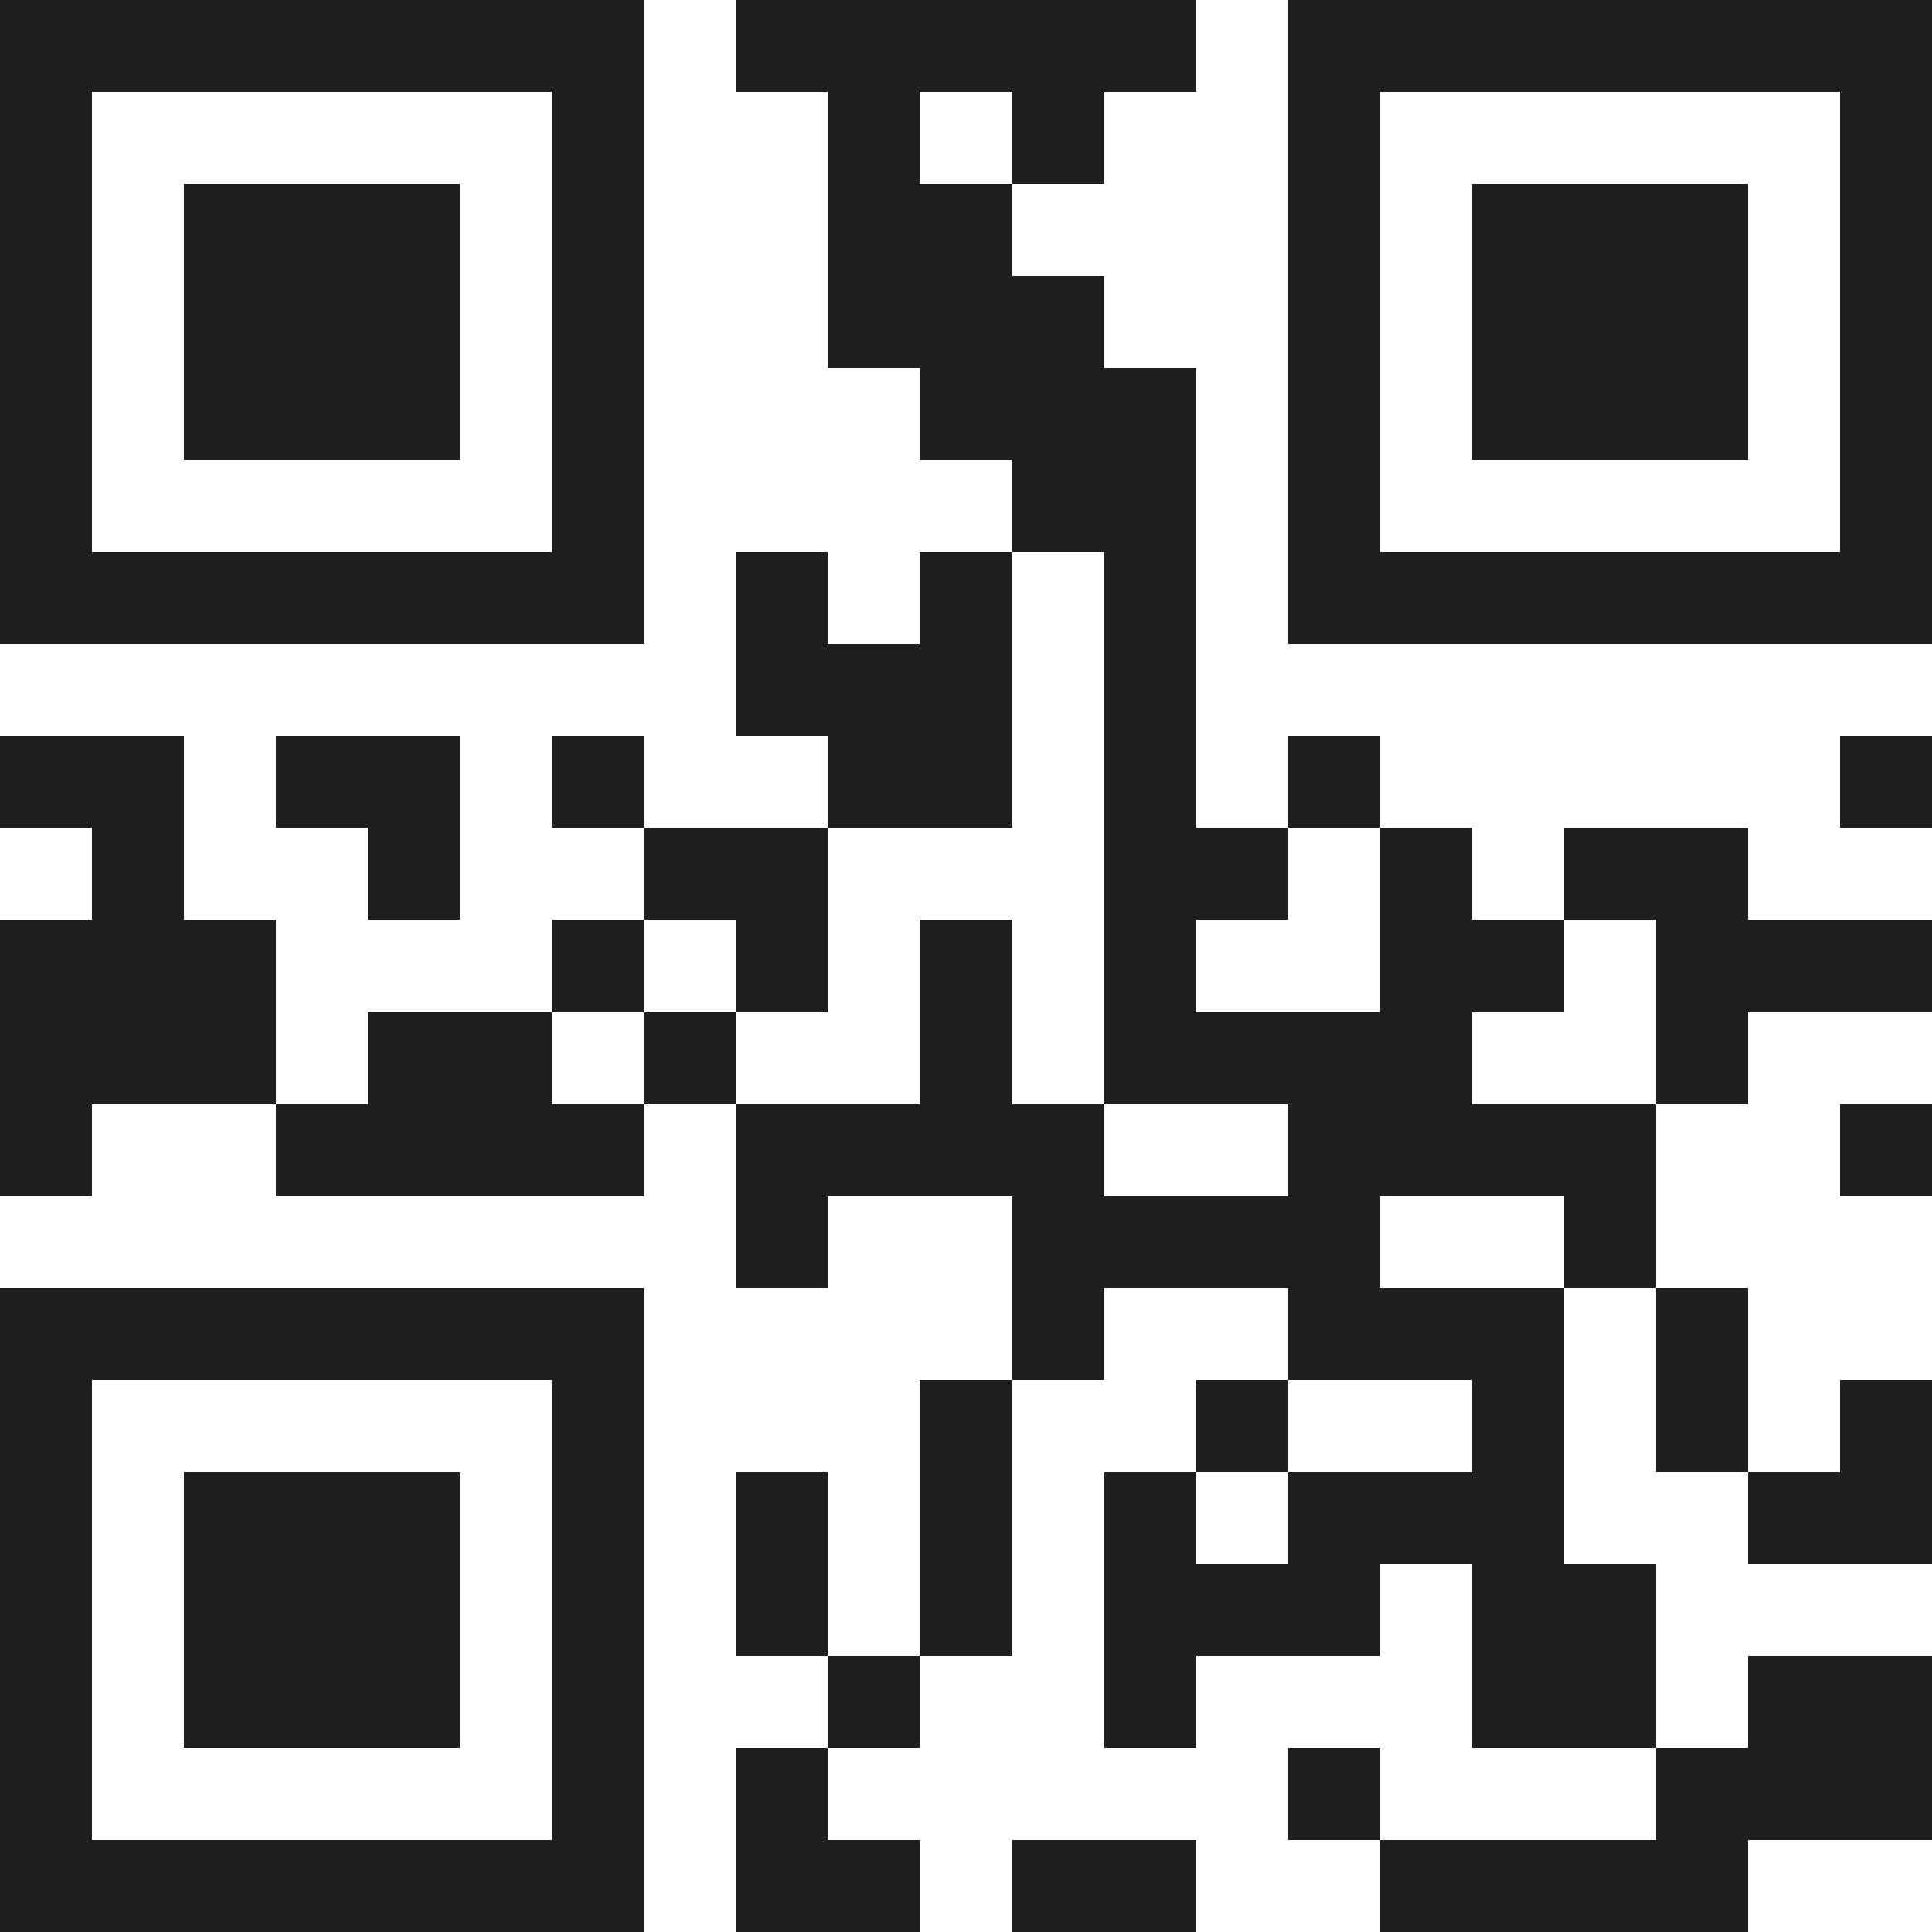 <svg xmlns="http://www.w3.org/2000/svg" viewBox="0 0 21 21" shape-rendering="crispEdges"><path fill="#ffffff" d="M0 0h21v21H0z"/><path stroke="#1f1f1f" d="M0 0.5h7m1 0h5m1 0h7M0 1.5h1m5 0h1m2 0h1m1 0h1m2 0h1m5 0h1M0 2.5h1m1 0h3m1 0h1m2 0h2m3 0h1m1 0h3m1 0h1M0 3.5h1m1 0h3m1 0h1m2 0h3m2 0h1m1 0h3m1 0h1M0 4.5h1m1 0h3m1 0h1m3 0h3m1 0h1m1 0h3m1 0h1M0 5.5h1m5 0h1m4 0h2m1 0h1m5 0h1M0 6.5h7m1 0h1m1 0h1m1 0h1m1 0h7M8 7.5h3m1 0h1M0 8.5h2m1 0h2m1 0h1m2 0h2m1 0h1m1 0h1m5 0h1M1 9.5h1m2 0h1m2 0h2m3 0h2m1 0h1m1 0h2M0 10.5h3m3 0h1m1 0h1m1 0h1m1 0h1m2 0h2m1 0h3M0 11.5h3m1 0h2m1 0h1m2 0h1m1 0h4m2 0h1M0 12.5h1m2 0h4m1 0h4m2 0h4m2 0h1M8 13.5h1m2 0h4m2 0h1M0 14.5h7m4 0h1m2 0h3m1 0h1M0 15.5h1m5 0h1m3 0h1m2 0h1m2 0h1m1 0h1m1 0h1M0 16.5h1m1 0h3m1 0h1m1 0h1m1 0h1m1 0h1m1 0h3m2 0h2M0 17.5h1m1 0h3m1 0h1m1 0h1m1 0h1m1 0h3m1 0h2M0 18.5h1m1 0h3m1 0h1m2 0h1m2 0h1m3 0h2m1 0h2M0 19.5h1m5 0h1m1 0h1m5 0h1m3 0h3M0 20.5h7m1 0h2m1 0h2m2 0h4"/></svg>
